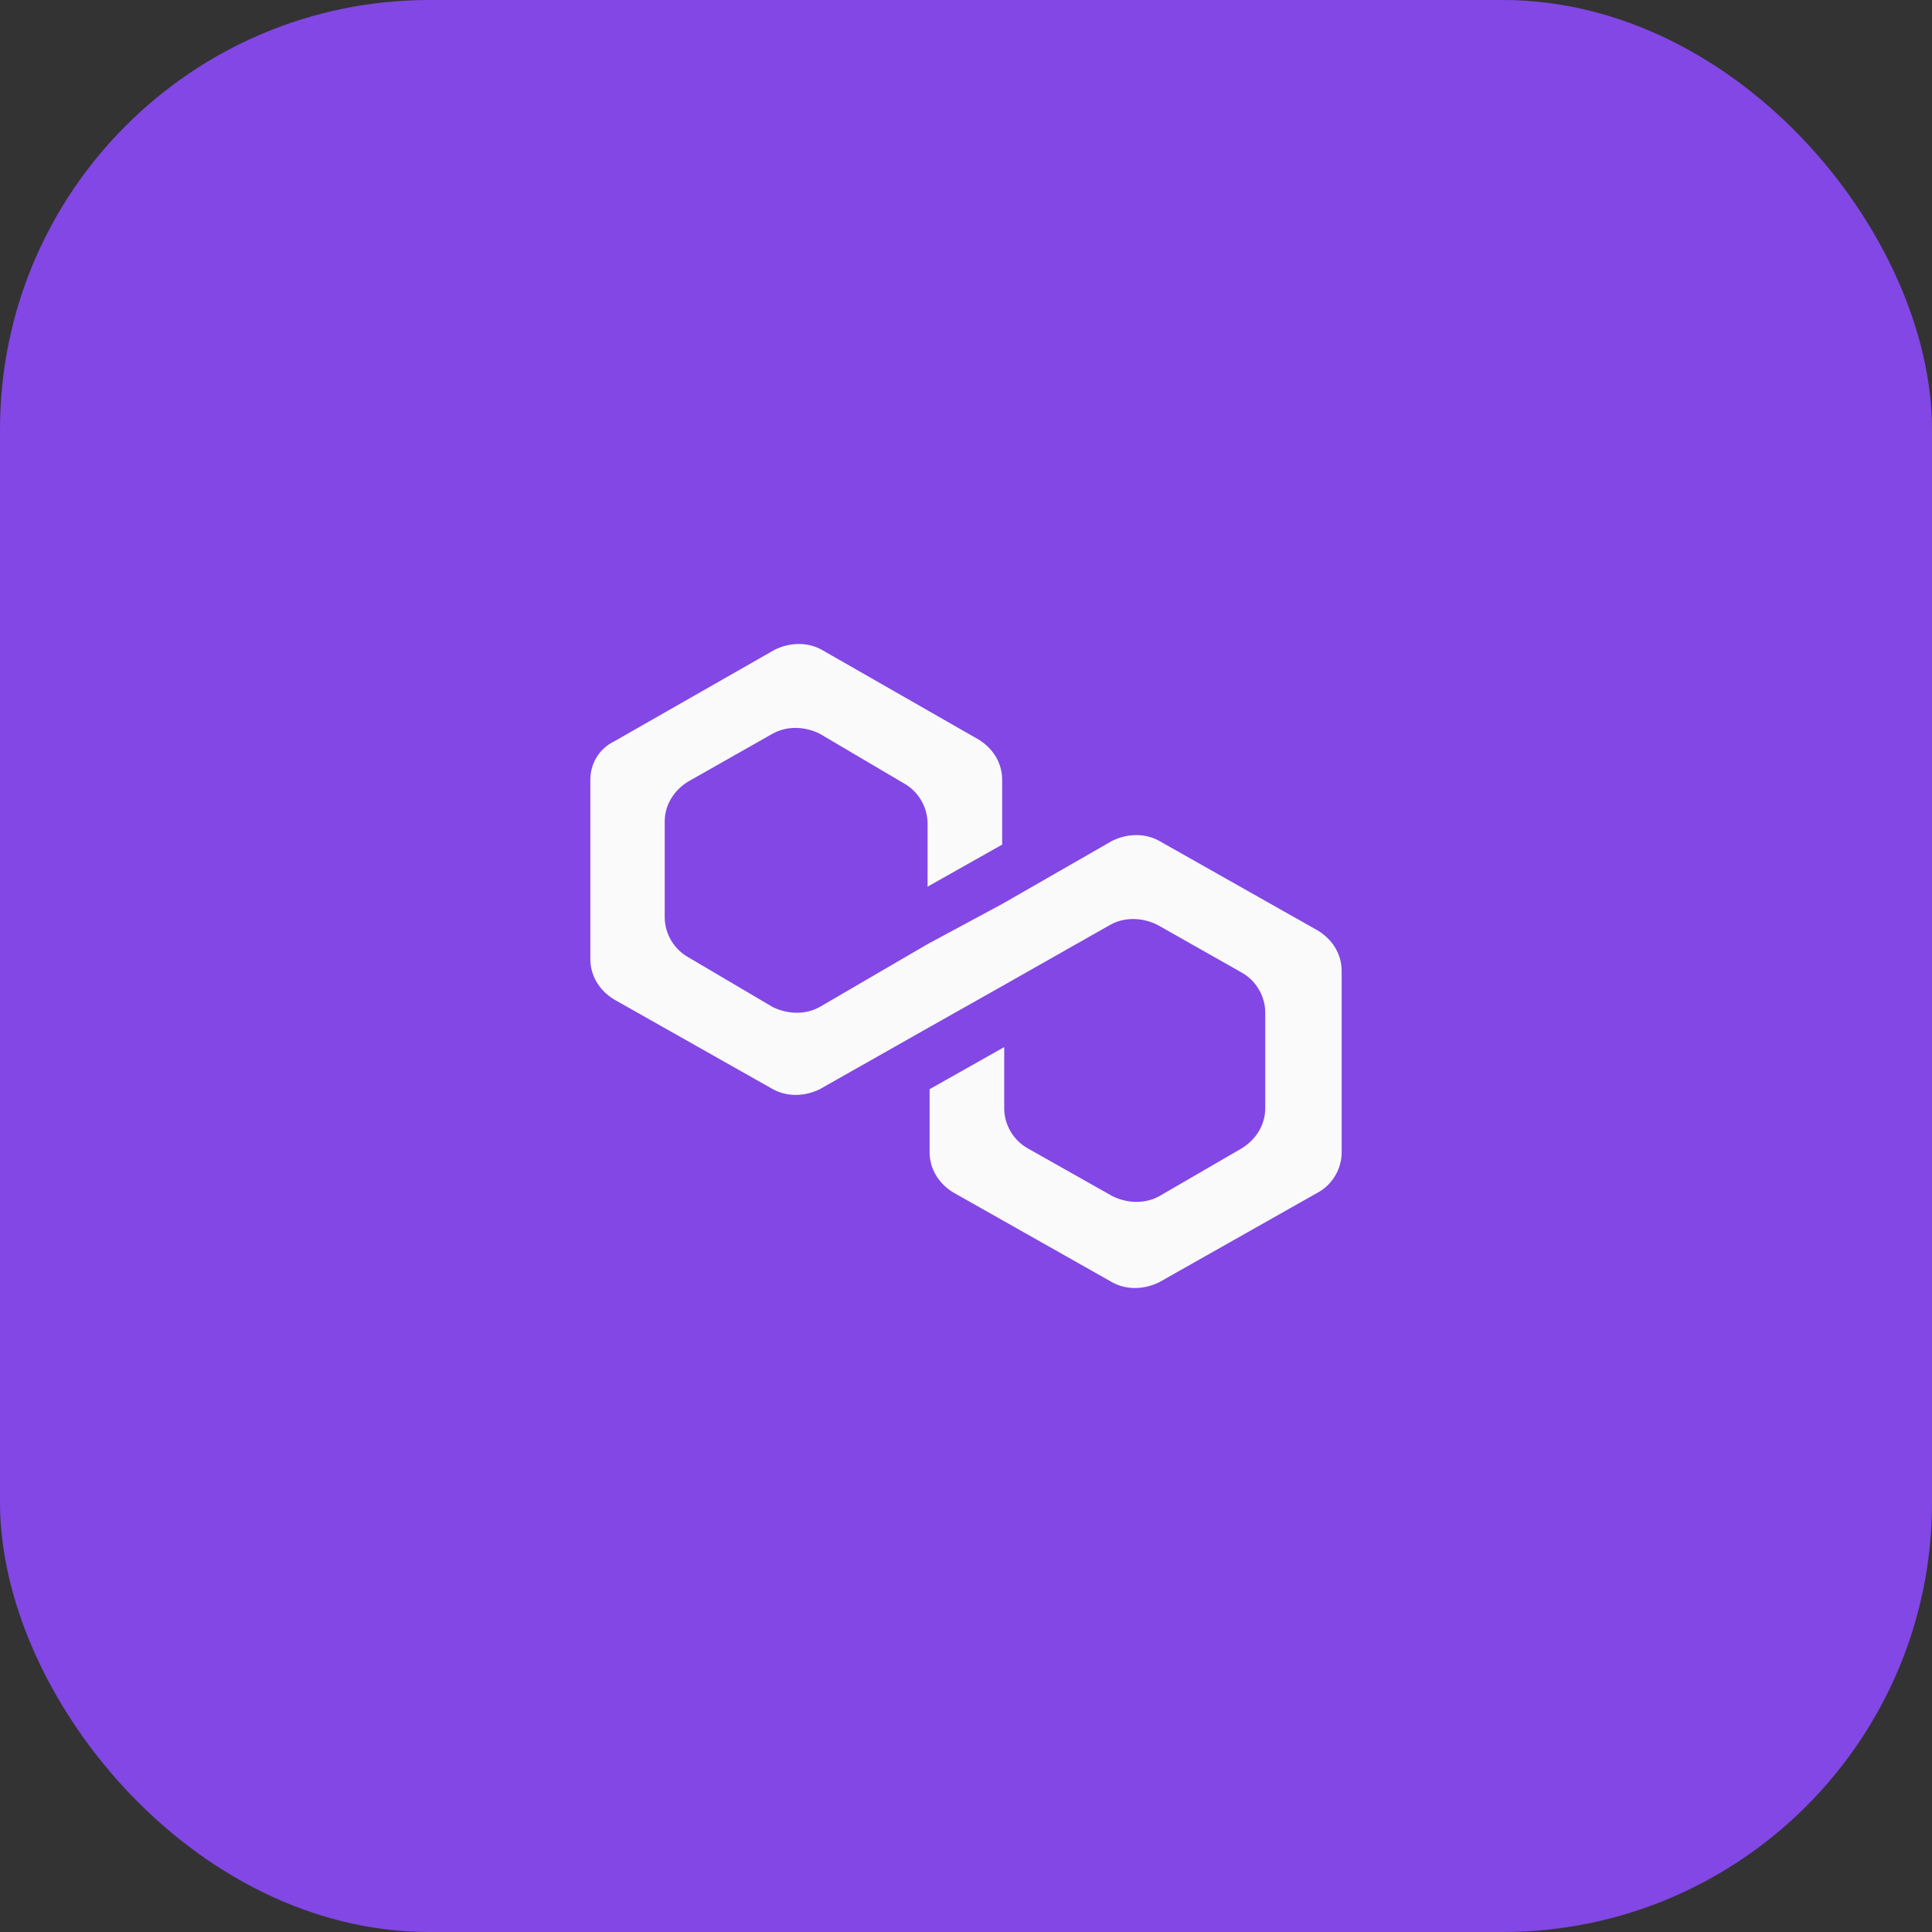 <svg width="36" height="36" viewBox="0 0 36 36" fill="none" xmlns="http://www.w3.org/2000/svg">
<rect x="0" y="0" width="36" height="36" fill="#333333" stroke="none"/>
<rect width="36" height="36" rx="8" fill="#8247E5"/>
<path d="M21.599 15.668C21.342 15.525 21.013 15.525 20.723 15.668L18.674 16.844L17.284 17.592L15.273 18.764C15.016 18.907 14.688 18.907 14.397 18.764L12.825 17.837C12.568 17.694 12.386 17.408 12.386 17.089V15.309C12.386 15.023 12.534 14.741 12.825 14.562L14.397 13.671C14.654 13.528 14.982 13.528 15.273 13.671L16.845 14.598C17.102 14.741 17.284 15.027 17.284 15.346V16.522L18.674 15.738V14.529C18.674 14.243 18.527 13.961 18.236 13.781L15.311 12.107C15.054 11.964 14.726 11.964 14.435 12.107L11.438 13.818C11.148 13.961 11 14.247 11 14.529V17.873C11 18.159 11.148 18.441 11.438 18.621L14.401 20.295C14.658 20.438 14.987 20.438 15.277 20.295L17.288 19.156L18.678 18.372L20.689 17.232C20.946 17.089 21.274 17.089 21.565 17.232L23.137 18.122C23.394 18.265 23.576 18.551 23.576 18.87V20.65C23.576 20.936 23.428 21.218 23.137 21.398L21.603 22.288C21.346 22.431 21.017 22.431 20.727 22.288L19.151 21.398C18.893 21.255 18.712 20.969 18.712 20.65V19.511L17.322 20.295V21.471C17.322 21.757 17.469 22.039 17.76 22.218L20.723 23.893C20.98 24.036 21.308 24.036 21.599 23.893L24.562 22.218C24.819 22.076 25 21.79 25 21.471V18.09C25 17.804 24.852 17.522 24.562 17.343L21.599 15.668Z" fill="#FAFAFA"/>
</svg>
